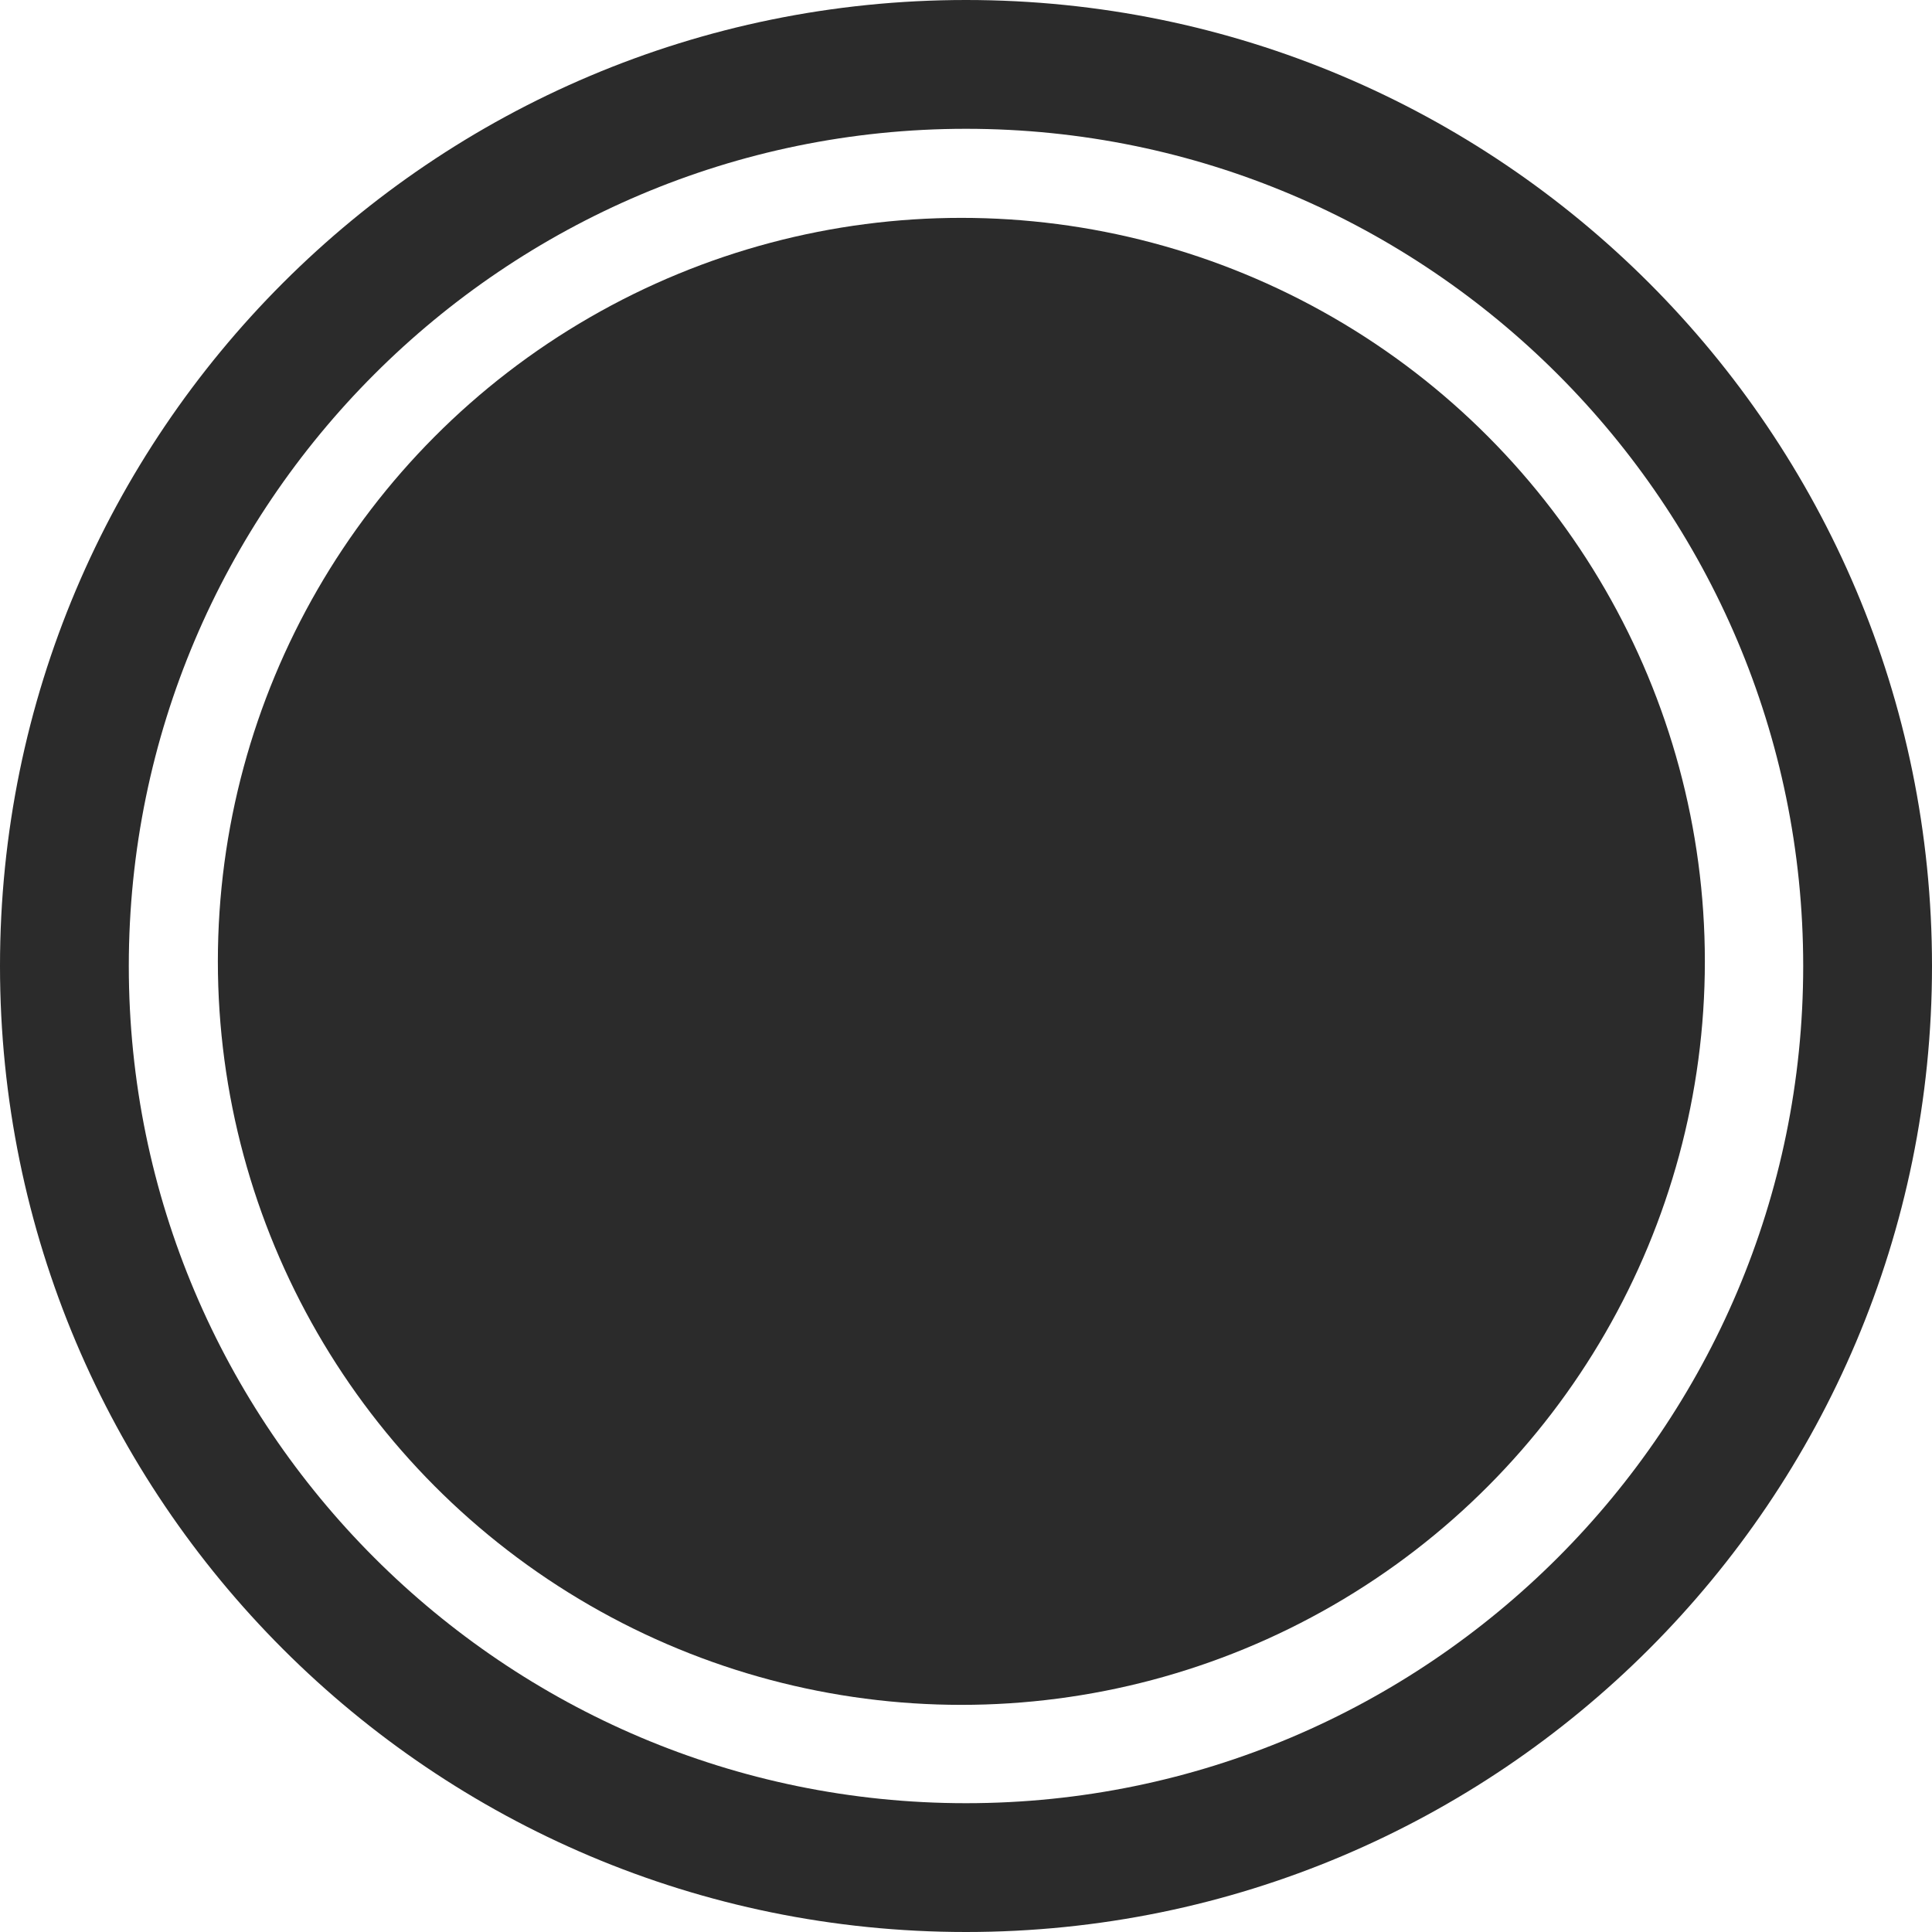 <?xml version="1.0" encoding="utf-8"?>
<!-- Generator: Adobe Illustrator 17.0.0, SVG Export Plug-In . SVG Version: 6.00 Build 0)  -->
<!DOCTYPE svg PUBLIC "-//W3C//DTD SVG 1.1//EN" "http://www.w3.org/Graphics/SVG/1.1/DTD/svg11.dtd">
<svg version="1.1" id="Layer_1" xmlns="http://www.w3.org/2000/svg" xmlns:xlink="http://www.w3.org/1999/xlink" x="0px" y="0px"
	 width="30px" height="30px" viewBox="0 0 30 30" enable-background="new 0 0 30 30" xml:space="preserve">
<g>
	<path fill="#2B2B2B" d="M15,2c7.168,0,13,5.832,13,13s-5.832,13-13,13S2,22.168,2,15S7.832,2,15,2 M15,0C6.716,0,0,6.716,0,15
		s6.716,15,15,15s15-6.716,15-15S23.284,0,15,0L15,0z"/>
</g>
<circle fill="#2B2B2B" cx="14.928" cy="14.928" r="11.545"/>
</svg>
